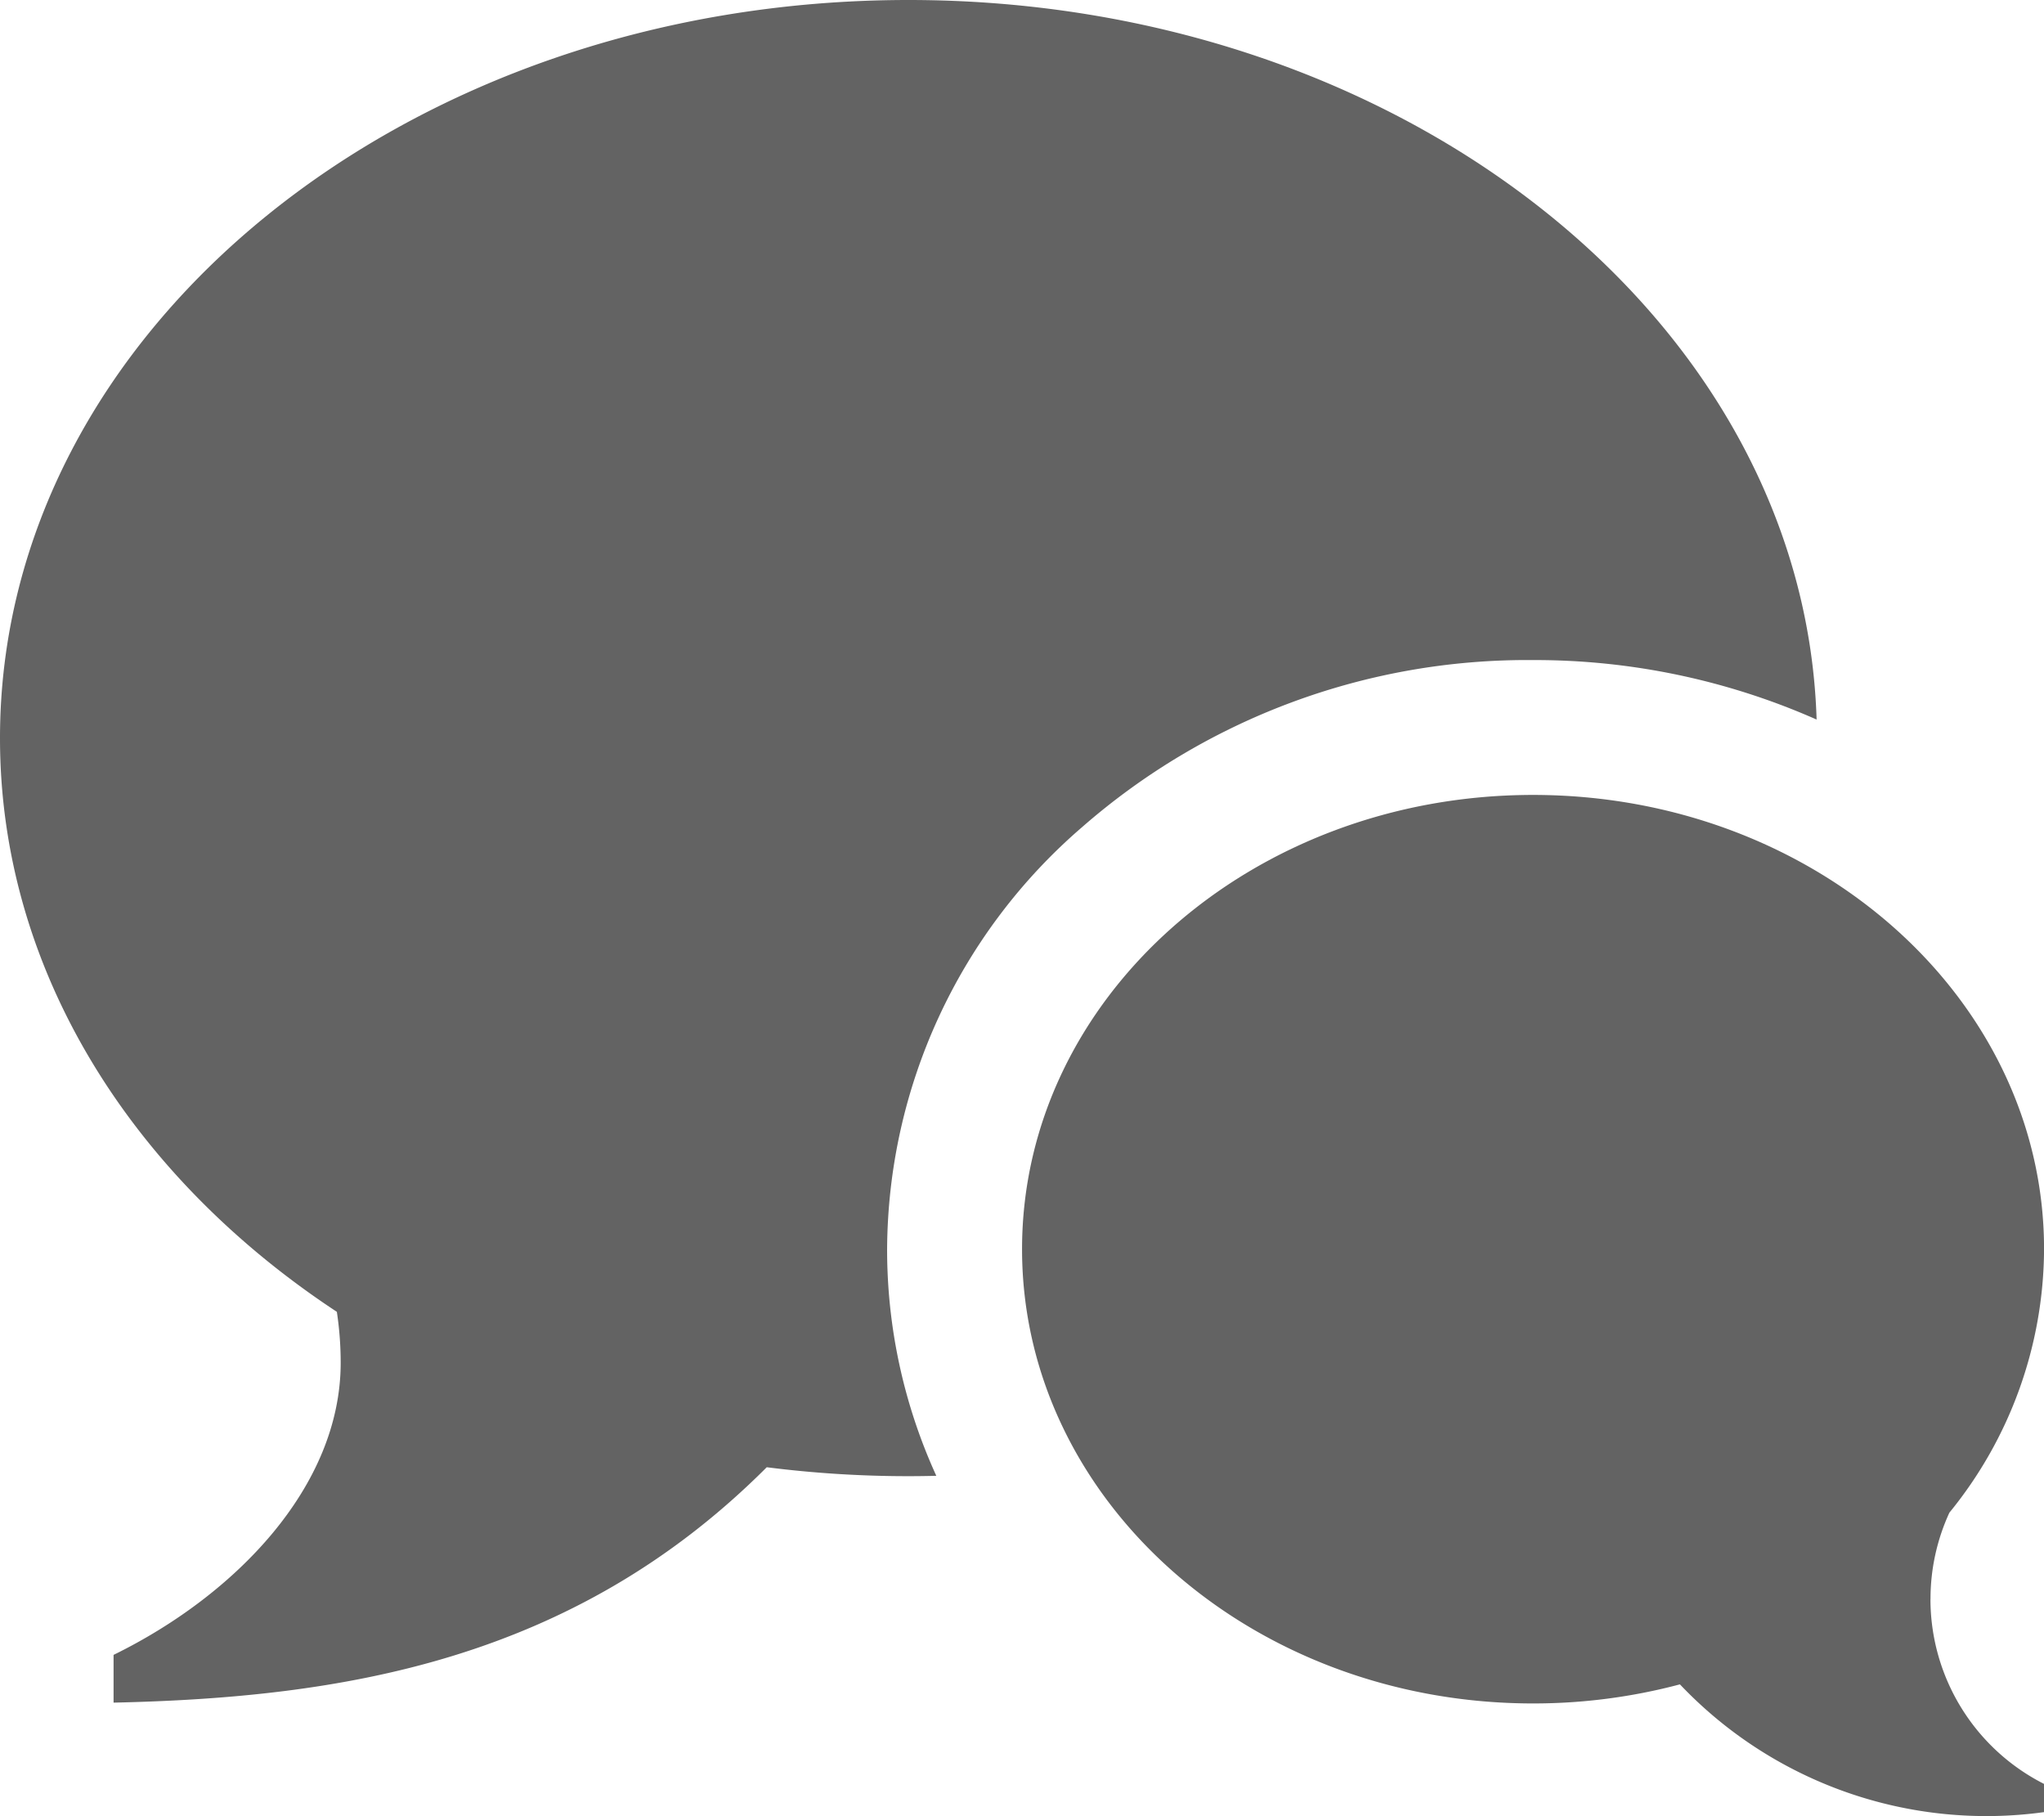 <svg xmlns="http://www.w3.org/2000/svg" width="73.16" height="65" viewBox="0 0 73.16 65">
  <path id="Icon-services01" d="M71.667,62.373a7.415,7.415,0,0,0,4.064,6.616V70A15.119,15.119,0,0,1,62.7,65.427a20.419,20.419,0,0,1-5.257.683c-10.1,0-18.29-7.279-18.29-16.258s8.189-16.258,18.29-16.258,18.29,7.279,18.29,16.258a15,15,0,0,1-3.388,9.429,7.376,7.376,0,0,0-.676,3.093ZM35.087,5.143c17.684,0,32.07,11.47,32.505,25.753a24.921,24.921,0,0,0-10.151-2.129A24.2,24.2,0,0,0,41.3,34.748a20.063,20.063,0,0,0-6.977,15.1,19.487,19.487,0,0,0,1.761,8.115c-.332.008-.665.013-1,.013a40.157,40.157,0,0,1-5.069-.32C23.033,64.645,14.7,65.9,6.636,66.081V64.372c4.353-2.132,8.129-6.017,8.129-10.456a12.266,12.266,0,0,0-.137-1.822C7.273,47.25,2.571,39.853,2.571,31.562c0-14.591,14.558-26.419,32.515-26.419Z" transform="translate(-2.571 -5.143)" fill="#636363"/>
</svg>
